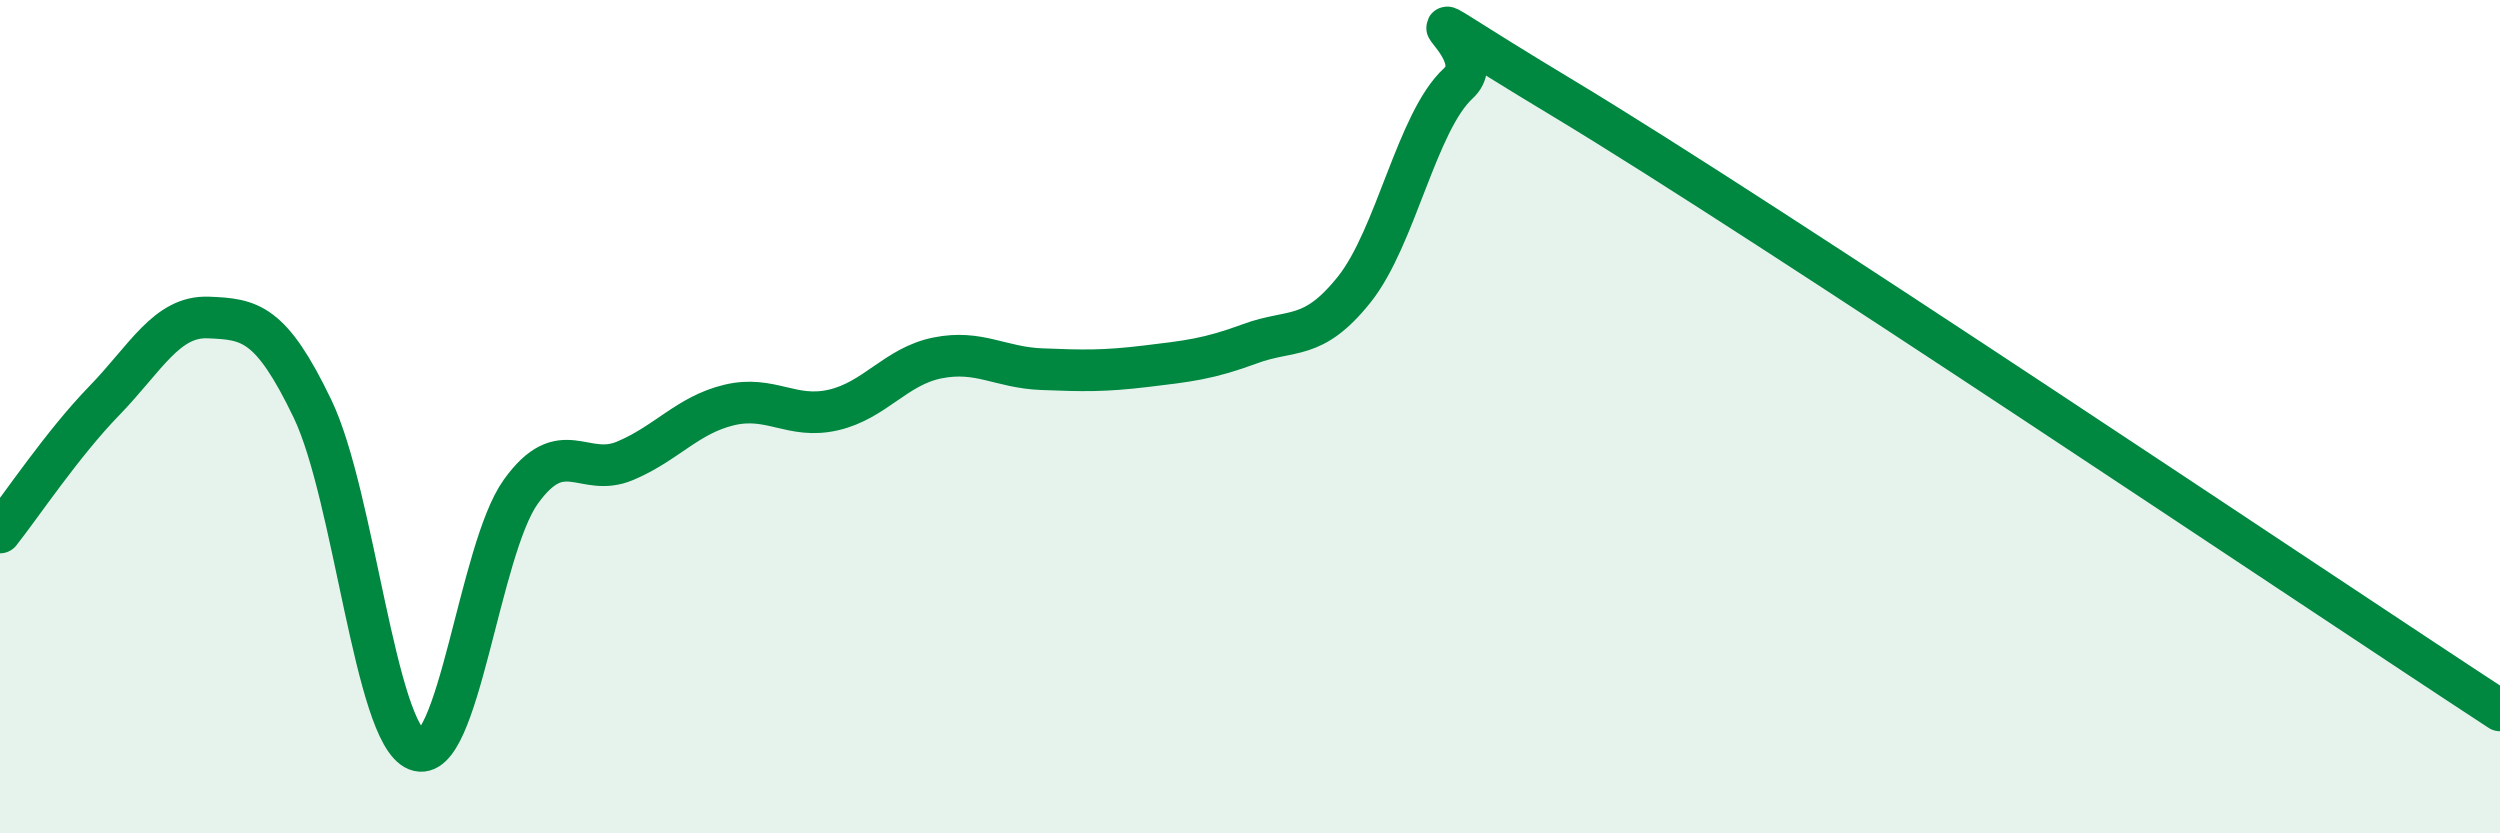 
    <svg width="60" height="20" viewBox="0 0 60 20" xmlns="http://www.w3.org/2000/svg">
      <path
        d="M 0,12.78 C 0.5,12.15 1.5,10.65 2.5,9.62 C 3.5,8.59 4,7.58 5,7.62 C 6,7.66 6.5,7.73 7.5,9.81 C 8.5,11.89 9,17.6 10,18 C 11,18.4 11.5,13.19 12.5,11.8 C 13.5,10.41 14,11.48 15,11.06 C 16,10.64 16.5,9.96 17.5,9.72 C 18.5,9.48 19,10.07 20,9.84 C 21,9.61 21.5,8.79 22.5,8.59 C 23.5,8.39 24,8.82 25,8.86 C 26,8.9 26.5,8.91 27.5,8.79 C 28.5,8.67 29,8.62 30,8.25 C 31,7.88 31.5,8.2 32.5,6.95 C 33.5,5.7 34,2.92 35,2 C 36,1.08 32.5,-0.66 37.5,2.35 C 42.5,5.36 55.5,14.11 60,17.05L60 20L0 20Z"
        fill="#008740"
        opacity="0.1"
        stroke-linecap="round"
        stroke-linejoin="round"
      />
      <path
        d="M 0,12.78 C 0.5,12.15 1.5,10.65 2.5,9.62 C 3.5,8.59 4,7.58 5,7.62 C 6,7.66 6.5,7.73 7.5,9.81 C 8.5,11.89 9,17.6 10,18 C 11,18.4 11.5,13.19 12.5,11.8 C 13.5,10.41 14,11.48 15,11.06 C 16,10.64 16.5,9.96 17.5,9.72 C 18.5,9.48 19,10.07 20,9.84 C 21,9.61 21.5,8.79 22.5,8.59 C 23.5,8.39 24,8.82 25,8.86 C 26,8.9 26.5,8.91 27.5,8.79 C 28.5,8.67 29,8.62 30,8.25 C 31,7.88 31.5,8.2 32.5,6.95 C 33.5,5.7 34,2.92 35,2 C 36,1.08 32.5,-0.66 37.5,2.35 C 42.5,5.36 55.5,14.11 60,17.05"
        stroke="#008740"
        stroke-width="1"
        fill="none"
        stroke-linecap="round"
        stroke-linejoin="round"
      />
    </svg>
  